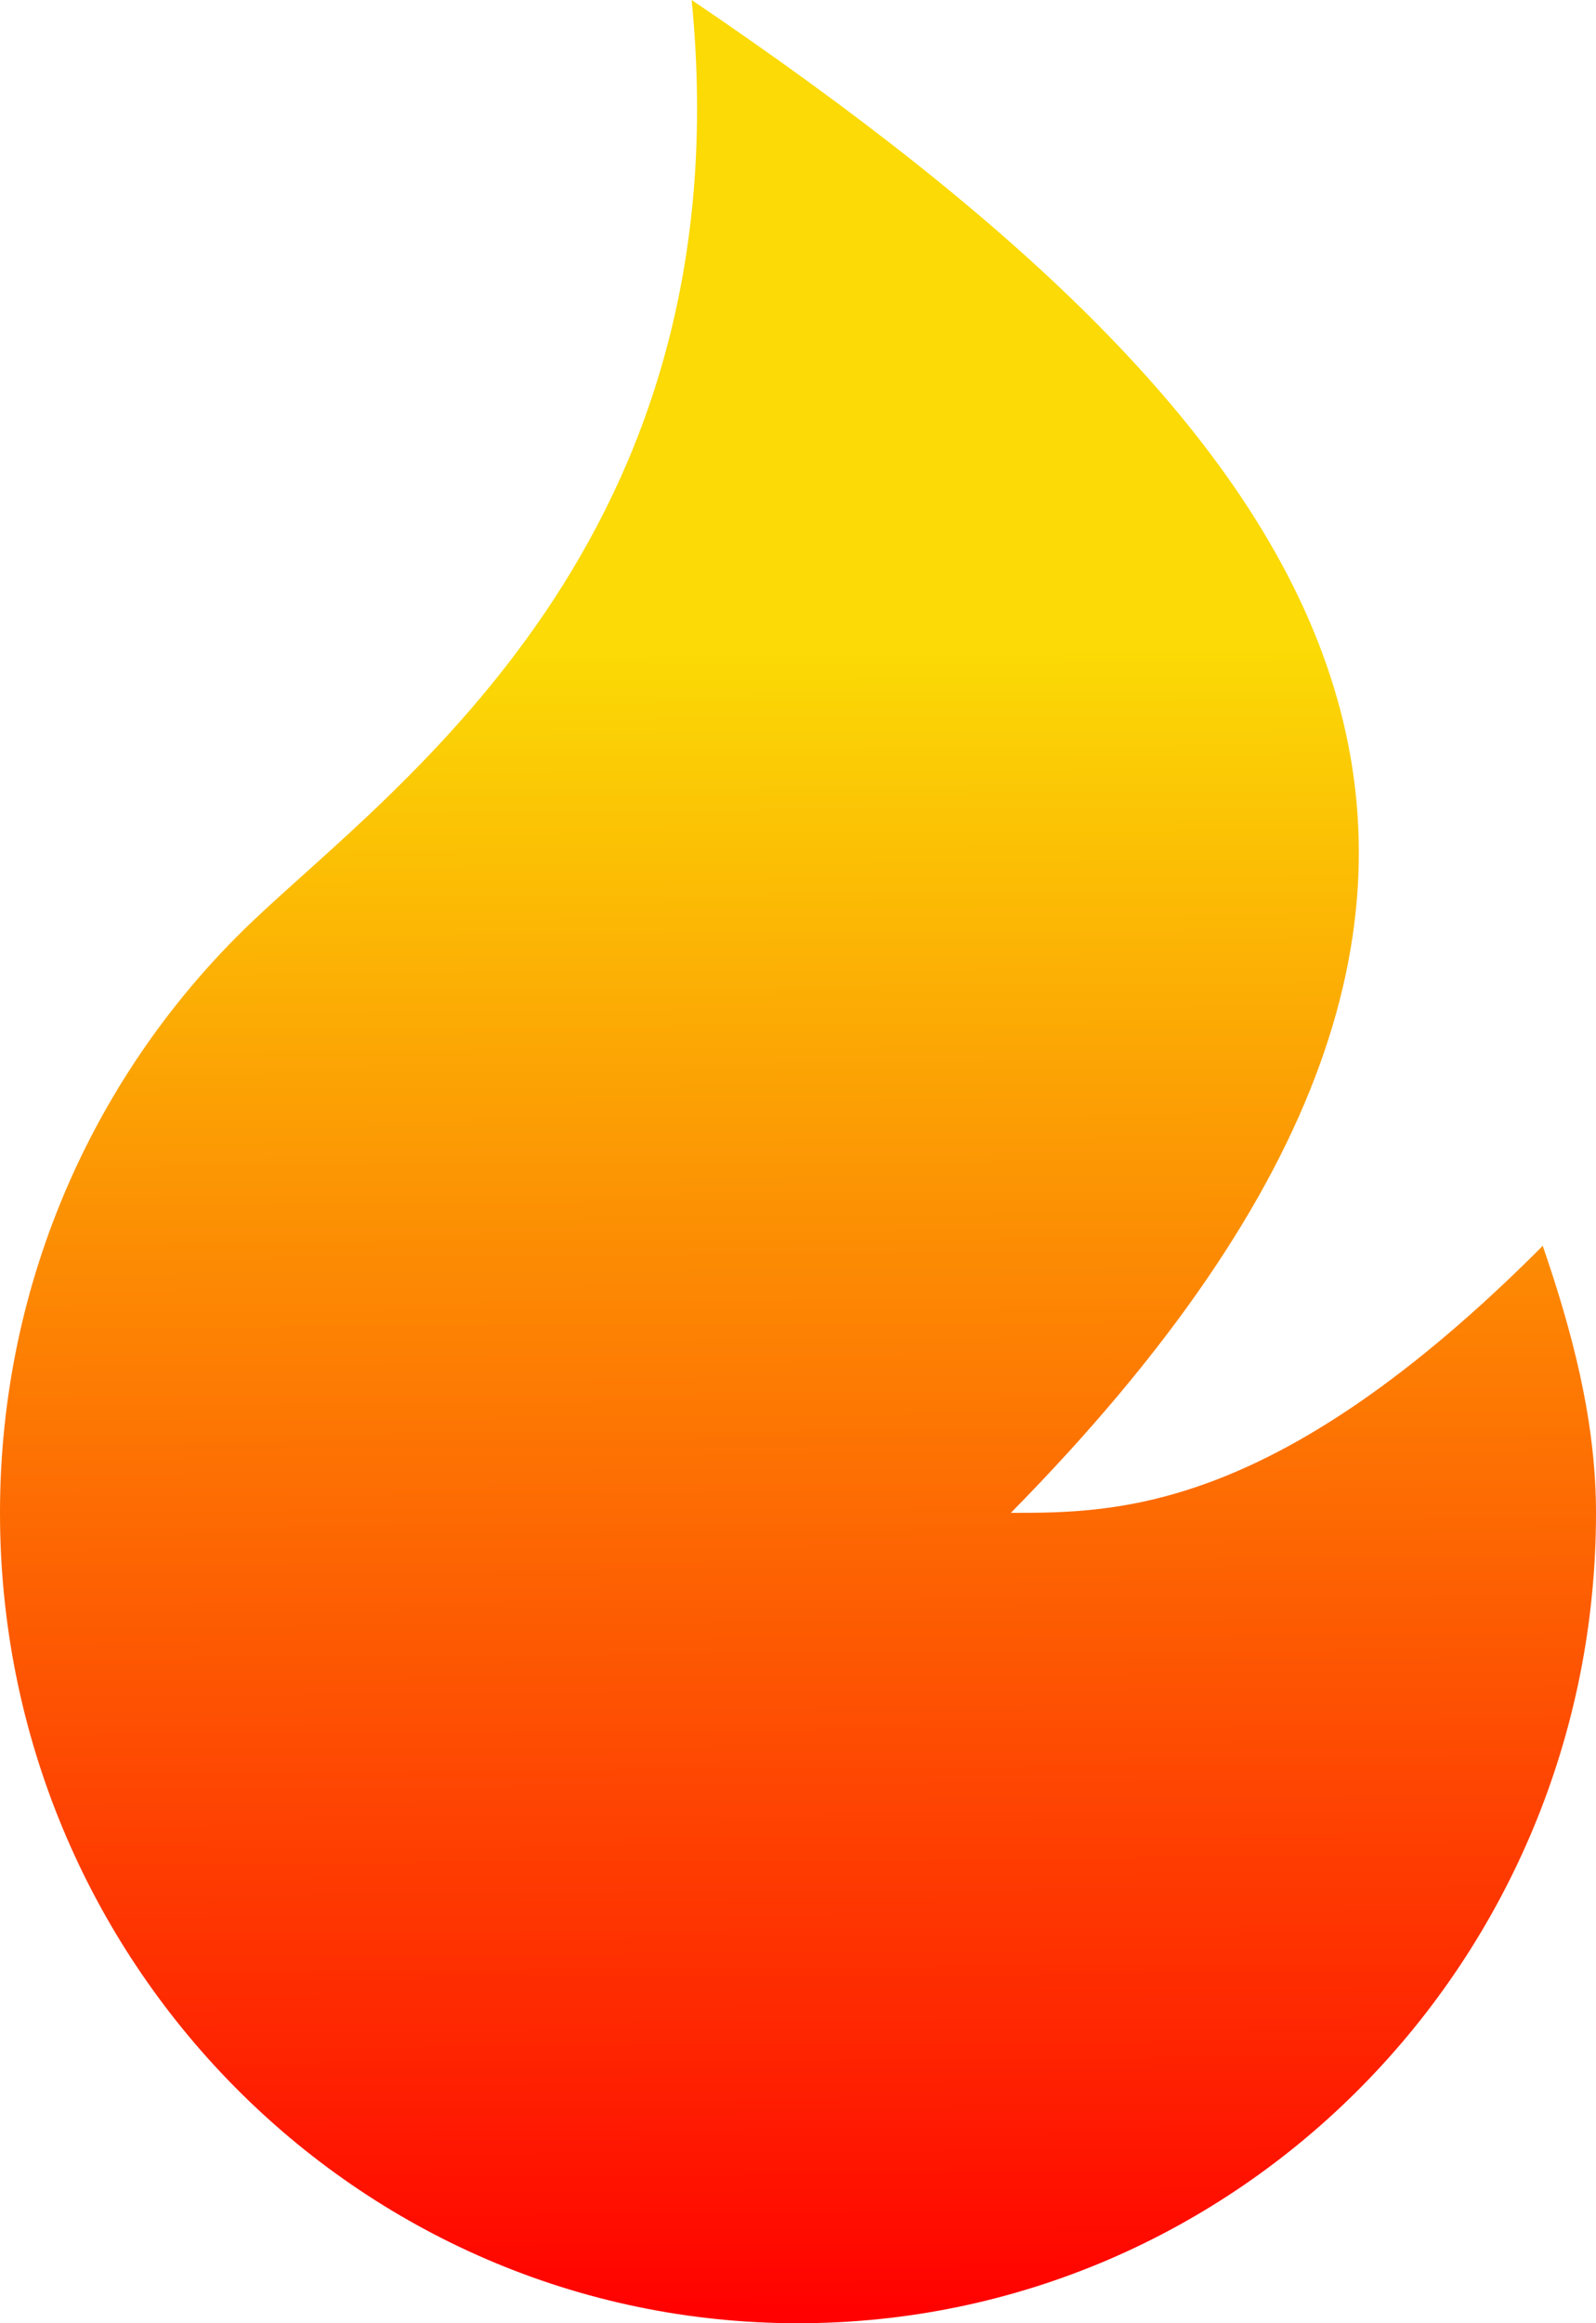 <svg width="11" height="16" viewBox="0 0 11 16" fill="none" xmlns="http://www.w3.org/2000/svg">
<path d="M5.5 16C2.462 16 0 13.501 0 10.419C0 8.816 0.666 7.371 1.732 6.353C2.716 5.413 5.133 3.721 4.767 0C9.167 2.977 11.367 5.953 6.967 10.419C7.7 10.419 8.8 10.419 10.633 8.58C10.831 9.156 11 9.775 11 10.419C11 13.501 8.538 16 5.5 16Z" fill="url(#paint0_linear_902_18968)"/>
<defs>
<linearGradient id="paint0_linear_902_18968" x1="5" y1="4.5" x2="5.071" y2="16" gradientUnits="userSpaceOnUse">
<stop stop-color="#FBDA05"/>
<stop offset="1" stop-color="#FF0000"/>
</linearGradient>
</defs>
</svg>
